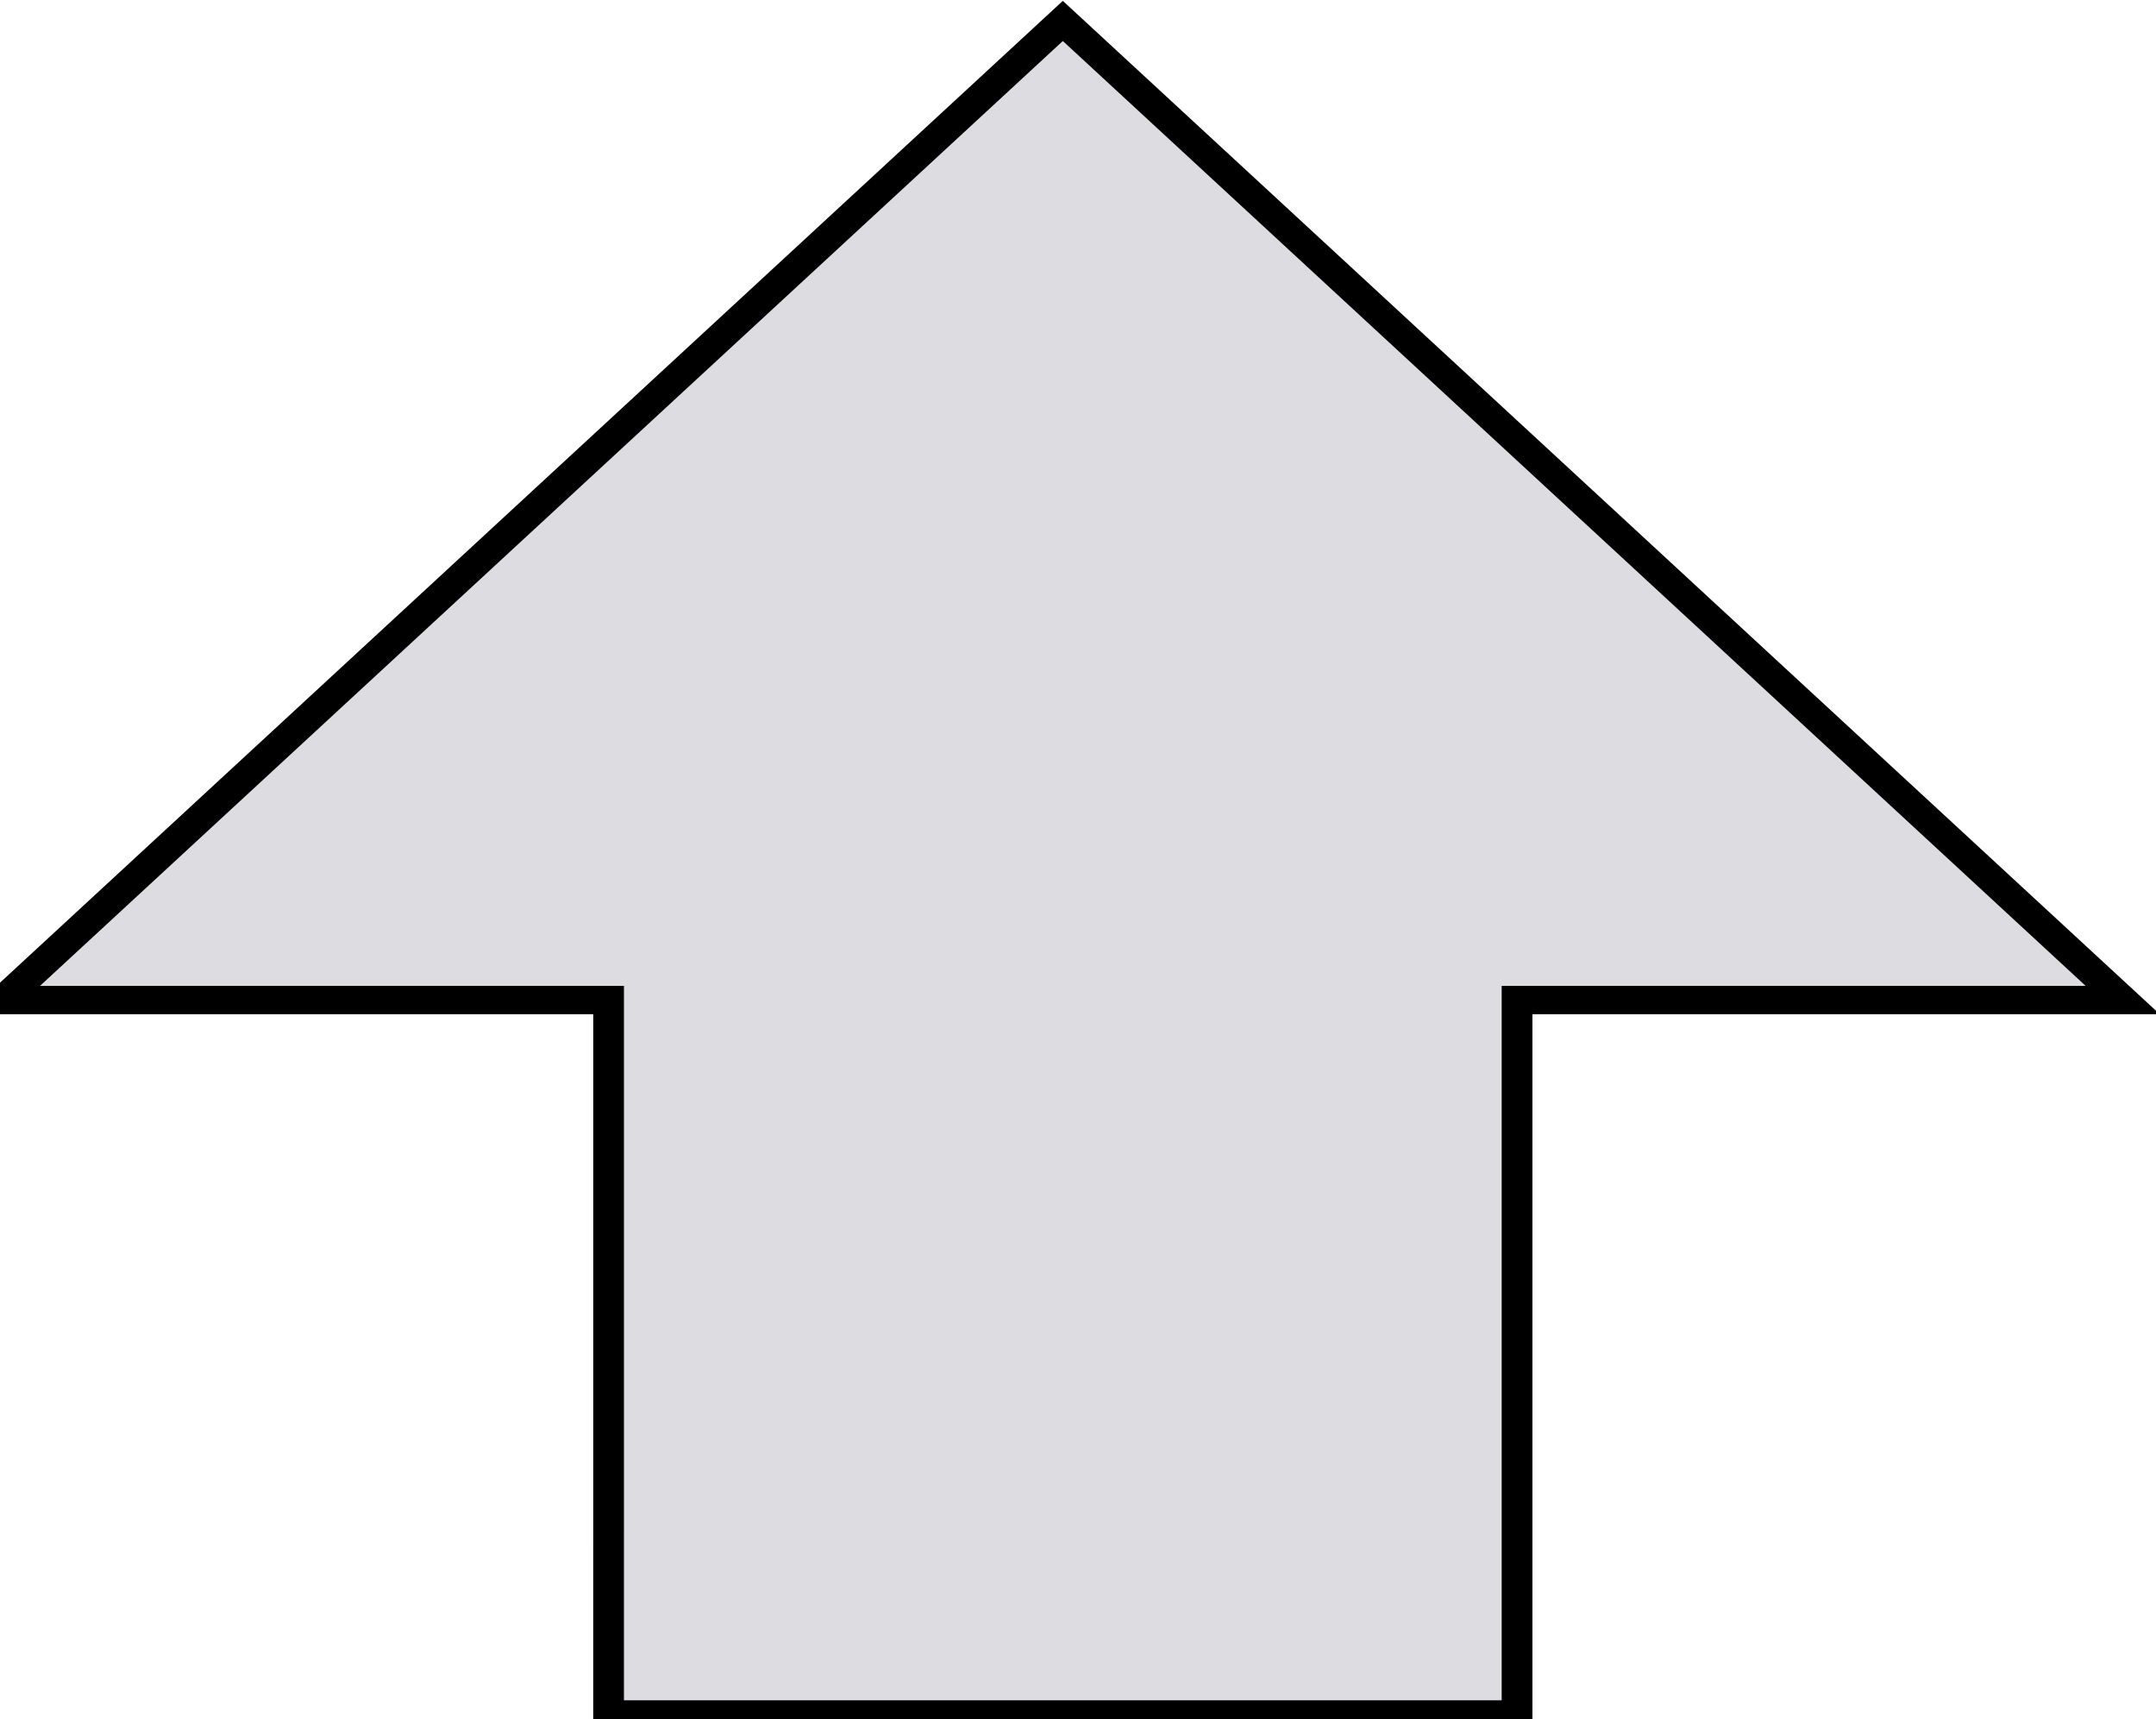 <?xml version="1.0" encoding="UTF-8" standalone="no"?>
<!-- Created with Inkscape (http://www.inkscape.org/) -->

<svg
   xmlns:dc="http://purl.org/dc/elements/1.1/"
   xmlns:cc="http://creativecommons.org/ns#"
   xmlns:rdf="http://www.w3.org/1999/02/22-rdf-syntax-ns#"
   xmlns:svg="http://www.w3.org/2000/svg"
   xmlns="http://www.w3.org/2000/svg"
   xmlns:xlink="http://www.w3.org/1999/xlink"
   xmlns:sodipodi="http://sodipodi.sourceforge.net/DTD/sodipodi-0.dtd"
   xmlns:inkscape="http://www.inkscape.org/namespaces/inkscape"
   width="20.018"
   height="15.959"
   id="svg6655"
   version="1.1"
   inkscape:version="0.48.2 r9819"
   sodipodi:docname="up.svg">
  <defs
     id="defs6657">
    <radialGradient
       inkscape:collect="always"
       xlink:href="#XMLID_2_-5"
       id="radialGradient6593"
       cx="-177.816"
       cy="-32.087"
       fx="-177.816"
       fy="-32.087"
       r="78.488"
       gradientTransform="matrix(0.957,0,0,0.828,107.779,-108.821)"
       gradientUnits="userSpaceOnUse" />
    <radialGradient
       cx="43.626"
       cy="39.922"
       r="62.912"
       id="XMLID_2_-5"
       gradientUnits="userSpaceOnUse">
      <stop
         id="stop6-1"
         style="stop-color:#d1f593;stop-opacity:1"
         offset="0" />
      <stop
         id="stop8-4"
         style="stop-color:#81ce09;stop-opacity:1"
         offset="1" />
    </radialGradient>
  </defs>
  <sodipodi:namedview
     id="base"
     pagecolor="#ffffff"
     bordercolor="#666666"
     borderopacity="1.0"
     inkscape:pageopacity="0.0"
     inkscape:pageshadow="2"
     inkscape:zoom="15.839192"
     inkscape:cx="23.135826"
     inkscape:cy="7.2871417"
     inkscape:document-units="px"
     inkscape:current-layer="g7202"
     showgrid="false"
     fit-margin-top="0"
     fit-margin-left="0"
     fit-margin-right="0"
     fit-margin-bottom="0"
     inkscape:window-width="1220"
     inkscape:window-height="720"
     inkscape:window-x="526"
     inkscape:window-y="33"
     inkscape:window-maximized="0" />
  <g
     inkscape:label="Calque 1"
     inkscape:groupmode="layer"
     id="layer1"
     transform="translate(-264.975,-193.834)">
    <g
       id="g7202">
      <g
         id="g3070"
         transform="matrix(0.131,0,0,0.121,230.149,170.442)"
         style="fill:#dcdce1;fill-opacity:1">
        <path
           d="m 308.981,324.866 64.389,0 0,-54.818 42.926,0 -75.12,-75.12 -75.12,75.12 42.926,0 z"
           id="polygon5824"
           inkscape:connector-curvature="0"
           sodipodi:nodetypes="cccccccc"
           style="color:#000000;fill:#dcdce1;fill-opacity:1;fill-rule:nonzero;stroke:none;stroke-width:1;marker:none;visibility:visible;display:inline;overflow:visible;enable-background:accumulate" />
        <path
           d="m 308.981,324.866 64.389,0 0,-54.818 42.926,0 -75.12,-75.12 -75.12,75.12 42.926,0 z"
           id="polygon5824-8"
           inkscape:connector-curvature="0"
           sodipodi:nodetypes="cccccccc"
           style="color:#000000;fill:#dcdce1;stroke:#000000;stroke-width:2.177;stroke-opacity:1;marker:none;visibility:visible;display:inline;overflow:visible;enable-background:accumulate;fill-opacity:1" />
      </g>
    </g>
  </g>
</svg>
